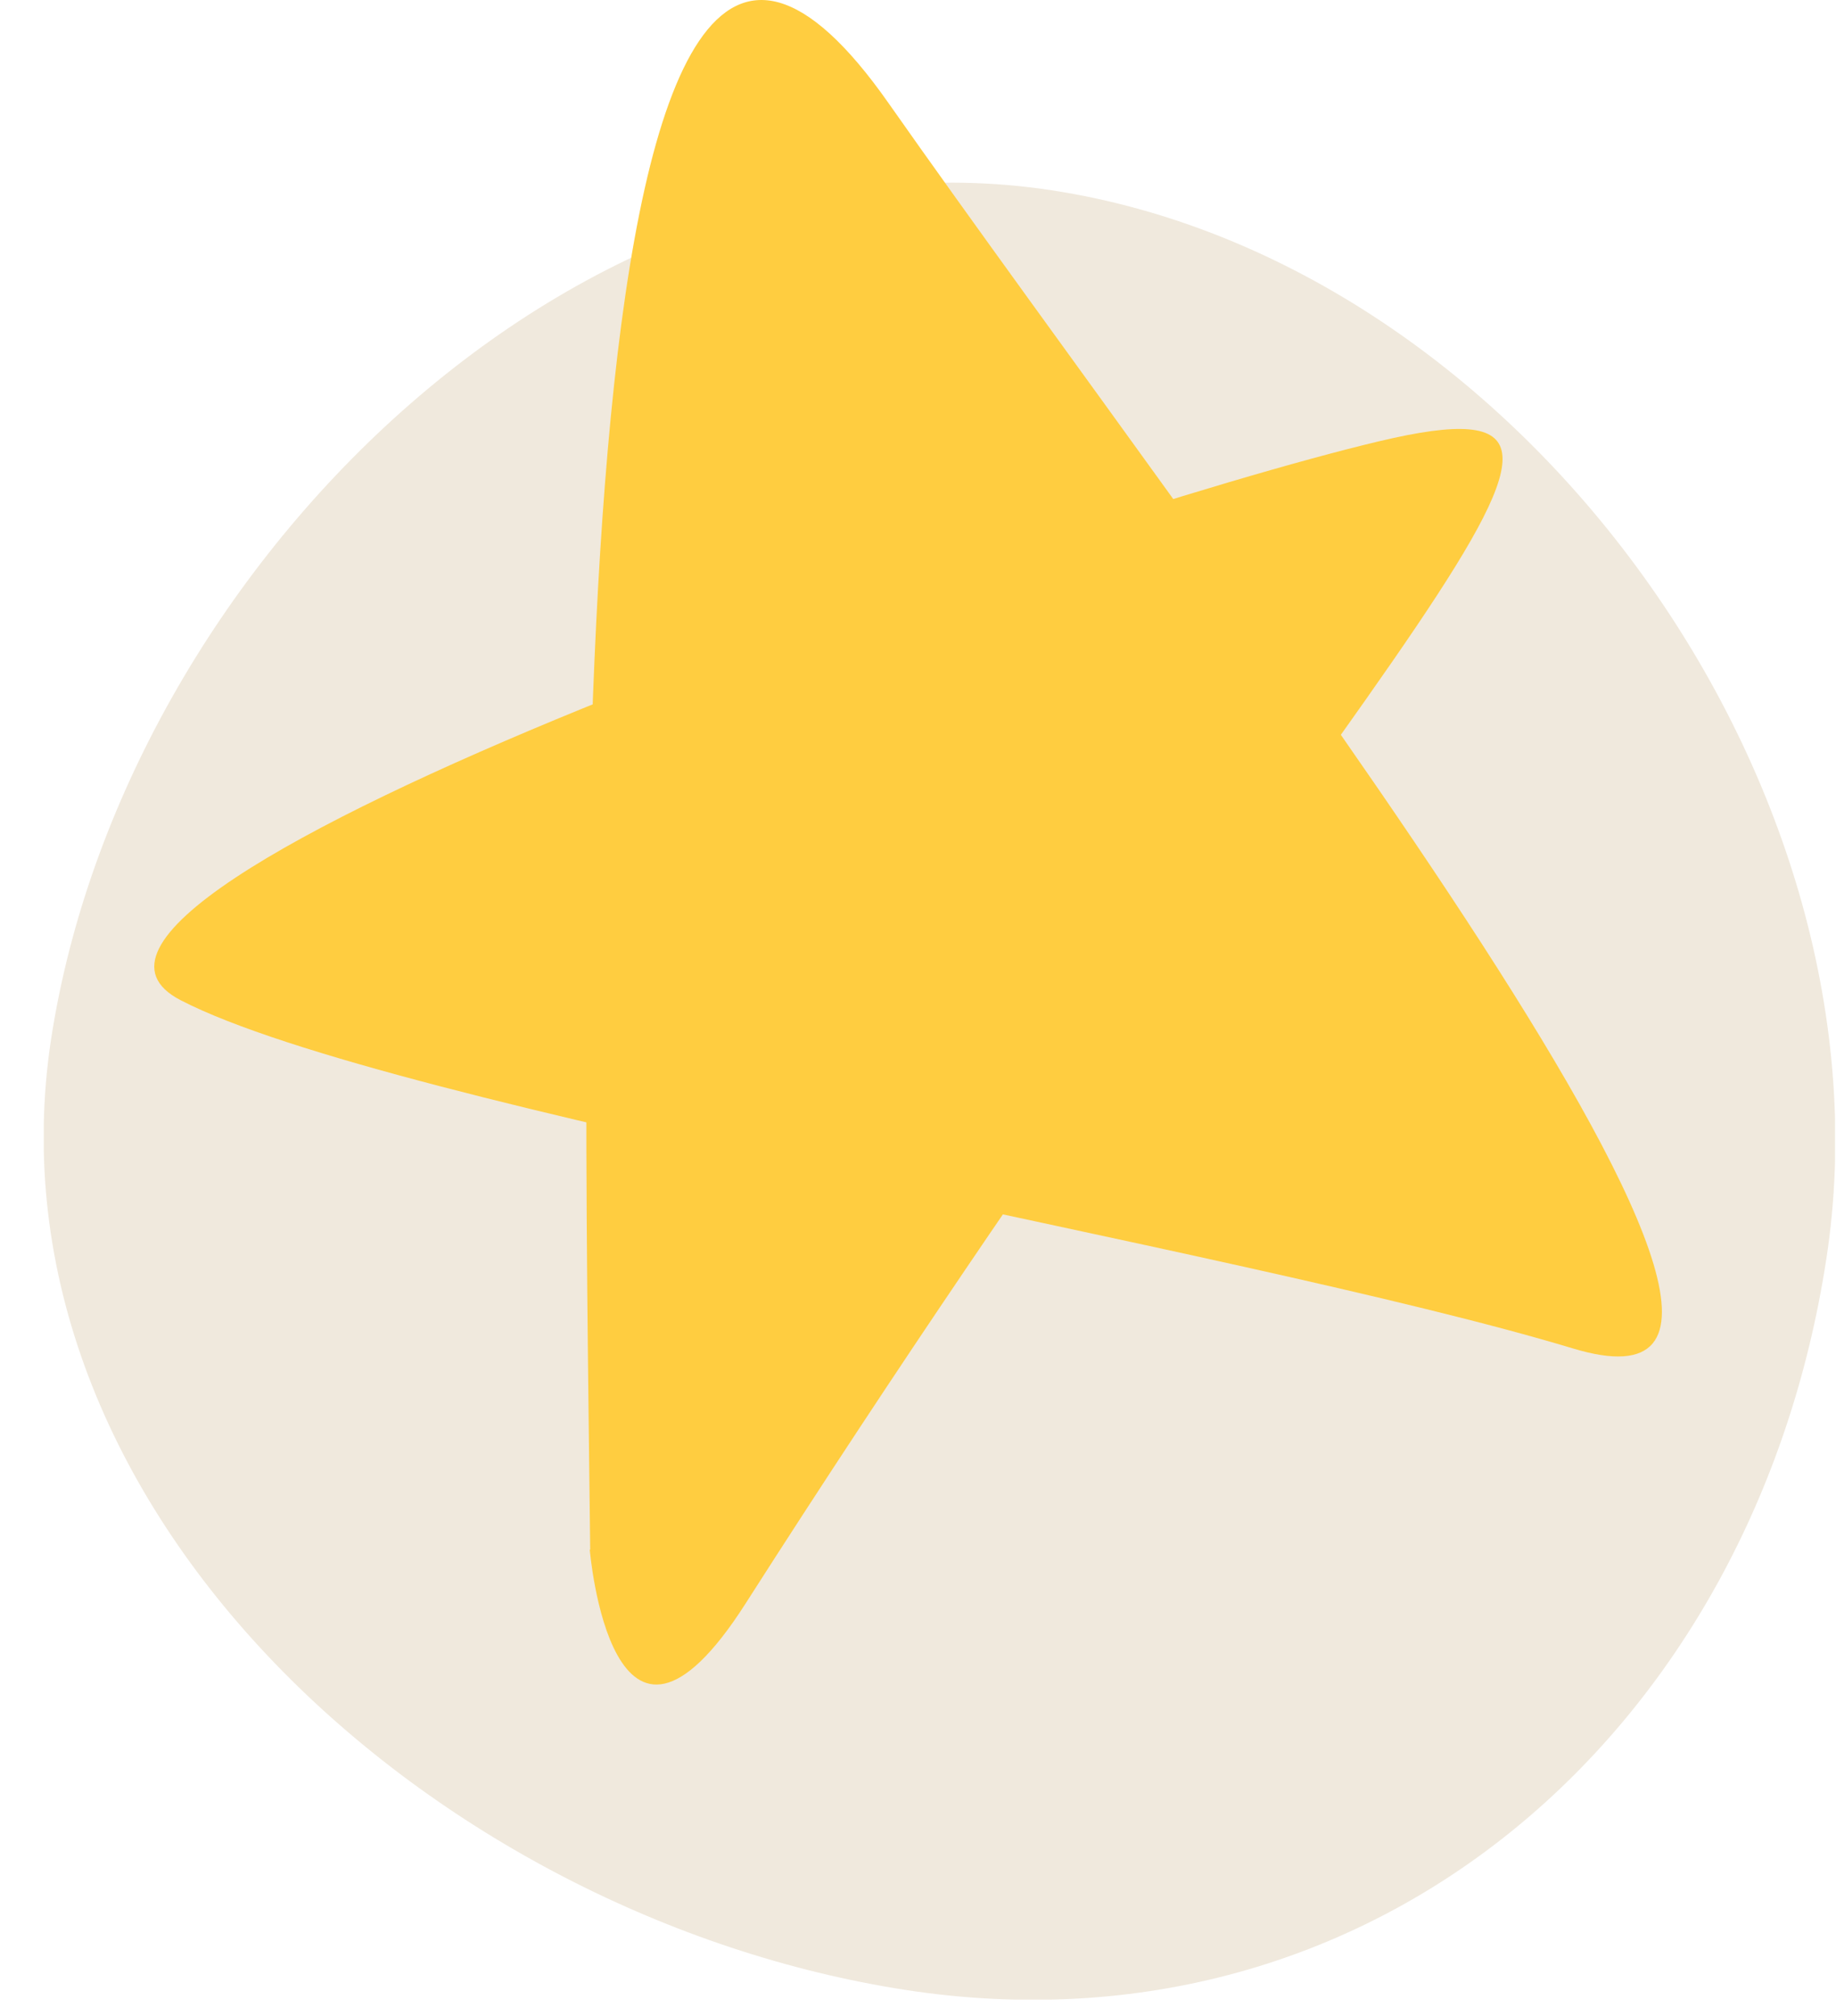 <svg width="41" height="45" viewBox="0 0 41 45" fill="none" xmlns="http://www.w3.org/2000/svg">
<g clip-path="url(#clip0_29_2160)">
<path d="M40.784 28.103C39.175 38.615 30.731 46.03 20.229 44.421C9.727 42.801 -0.459 33.695 1.141 23.194C2.76 12.682 12.977 2.638 23.488 4.248C34 5.857 42.404 17.612 40.784 28.103Z" fill="#F0E9DD"/>
<path d="M13.18 34.591C13.028 20.952 12.335 -8.404 19.842 2.302C27.359 13.007 42.546 32.35 35.121 30.099C27.695 27.858 8.699 24.741 4.034 22.327C-0.632 19.913 23.723 11.53 30.802 9.849C37.881 8.169 30.639 13.914 16.644 35.803C13.659 40.468 13.17 34.591 13.17 34.591H13.18Z" fill="#FFCD40"/>
</g>
<defs>
<clipPath id="clip0_29_2160">
<rect width="40" height="44.635" fill="white" transform="translate(0.978)"/>
</clipPath>
</defs>
</svg>
